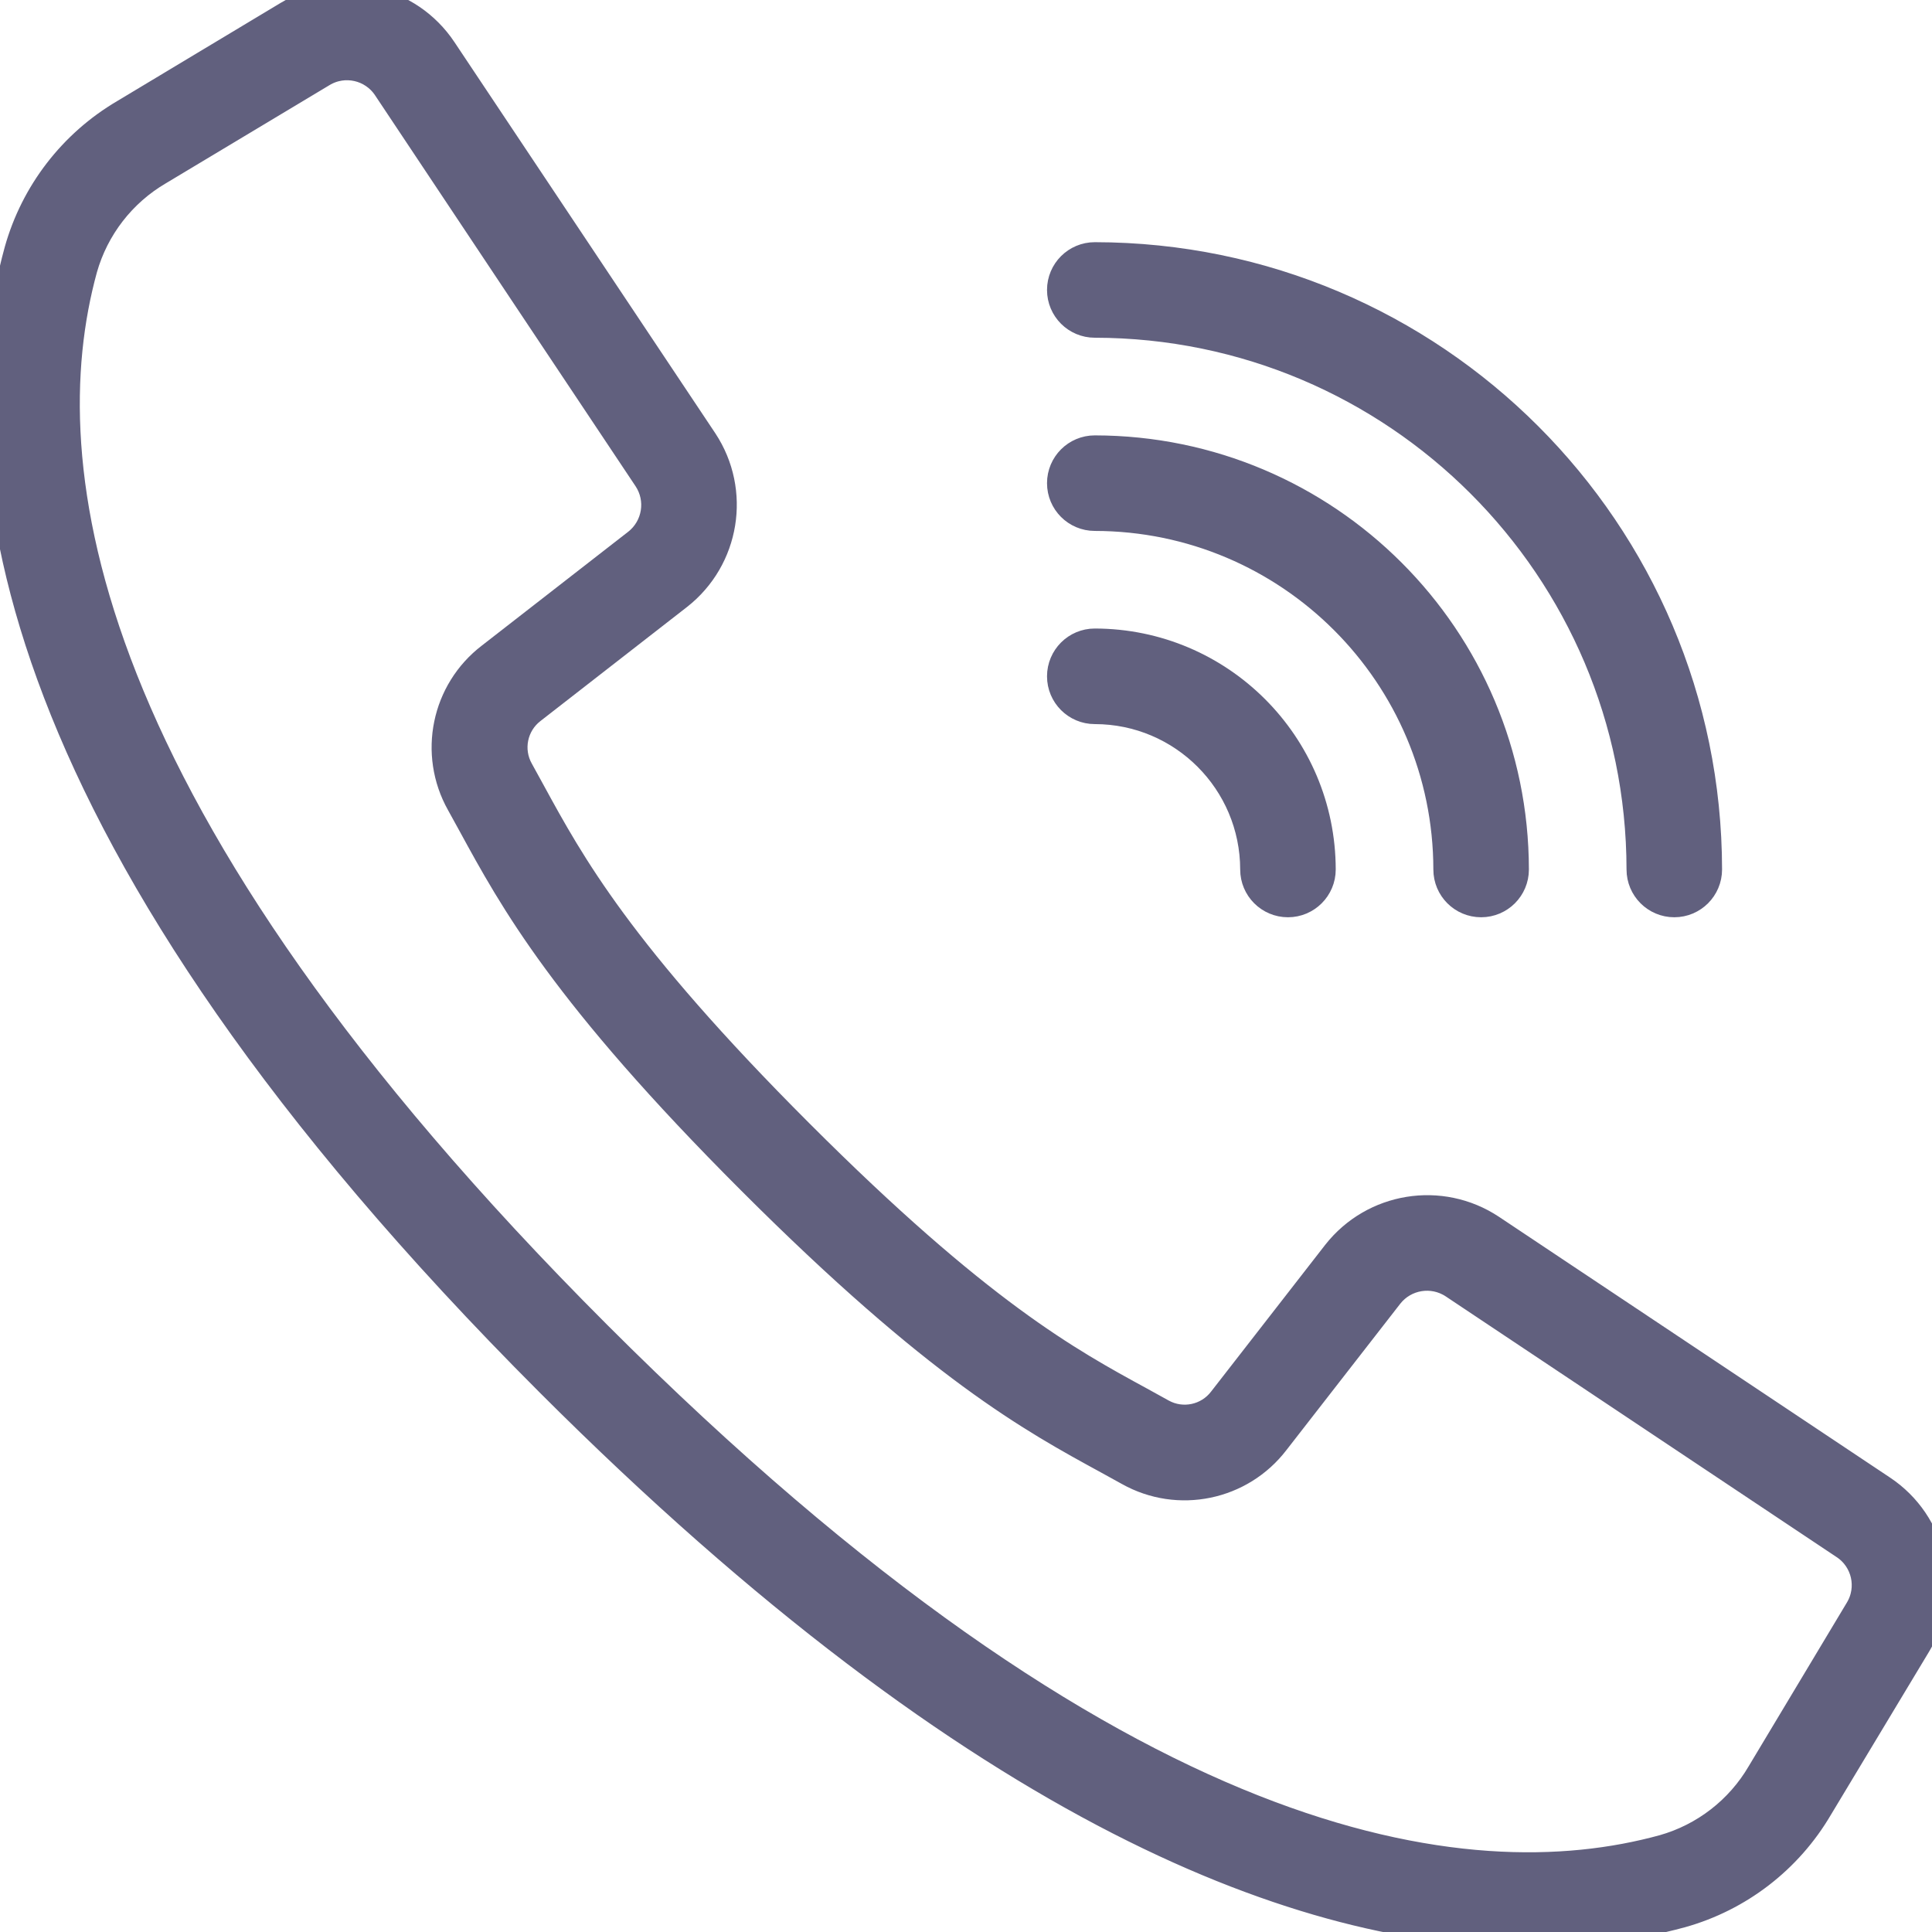 <svg width="62" height="62" viewBox="0 0 62 62" fill="none" xmlns="http://www.w3.org/2000/svg">
<path d="M60.373 47.831L47.824 39.463C46.231 38.409 44.097 38.756 42.919 40.259L39.264 44.959C38.794 45.578 37.94 45.758 37.261 45.381L36.566 44.997C34.26 43.741 31.392 42.177 25.614 36.396C19.835 30.616 18.268 27.745 17.012 25.445L16.63 24.749C16.247 24.07 16.424 23.212 17.043 22.739L21.74 19.084C23.243 17.907 23.59 15.773 22.538 14.18L14.169 1.631C13.091 0.009 10.927 -0.478 9.258 0.525L4.01 3.677C2.361 4.647 1.152 6.217 0.635 8.058C-1.255 14.943 0.167 26.826 17.671 44.332C31.595 58.255 41.961 61.999 49.086 61.999C50.725 62.006 52.359 61.793 53.942 61.365C55.783 60.849 57.354 59.639 58.322 57.99L61.478 52.745C62.483 51.075 61.996 48.91 60.373 47.831ZM59.697 51.685L56.549 56.933C55.854 58.123 54.724 58.998 53.398 59.375C47.042 61.12 35.937 59.675 19.133 42.87C2.328 26.065 0.883 14.962 2.628 8.605C3.005 7.277 3.881 6.146 5.073 5.449L10.321 2.301C11.045 1.865 11.984 2.077 12.452 2.781L16.998 9.606L20.814 15.329C21.271 16.02 21.12 16.946 20.469 17.457L15.771 21.111C14.341 22.204 13.933 24.182 14.813 25.752L15.186 26.43C16.507 28.852 18.148 31.864 24.142 37.857C30.135 43.849 33.147 45.491 35.568 46.812L36.246 47.186C37.816 48.066 39.794 47.657 40.888 46.228L44.542 41.53C45.053 40.879 45.979 40.728 46.67 41.185L59.218 49.554C59.923 50.021 60.134 50.961 59.697 51.685Z" fill="#61607E" stroke="#61607E"/>
<path d="M35.133 10.338C44.829 10.349 52.686 18.206 52.697 27.902C52.697 28.473 53.159 28.936 53.73 28.936C54.301 28.936 54.763 28.473 54.763 27.902C54.751 17.066 45.969 8.284 35.133 8.272C34.562 8.272 34.1 8.734 34.1 9.305C34.1 9.876 34.562 10.338 35.133 10.338Z" fill="#61607E" stroke="#61607E"/>
<path d="M35.133 16.538C41.406 16.545 46.49 21.629 46.498 27.903C46.498 28.474 46.96 28.936 47.531 28.936C48.102 28.936 48.564 28.474 48.564 27.903C48.556 20.488 42.547 14.48 35.133 14.472C34.562 14.472 34.1 14.934 34.1 15.505C34.1 16.076 34.562 16.538 35.133 16.538Z" fill="#61607E" stroke="#61607E"/>
<path d="M35.133 22.737C37.984 22.74 40.295 25.051 40.299 27.903C40.299 28.473 40.761 28.936 41.332 28.936C41.902 28.936 42.365 28.473 42.365 27.903C42.36 23.91 39.125 20.675 35.133 20.67C34.562 20.67 34.1 21.133 34.1 21.704C34.1 22.274 34.562 22.737 35.133 22.737Z" fill="#61607E" stroke="#61607E"/>
</svg>
